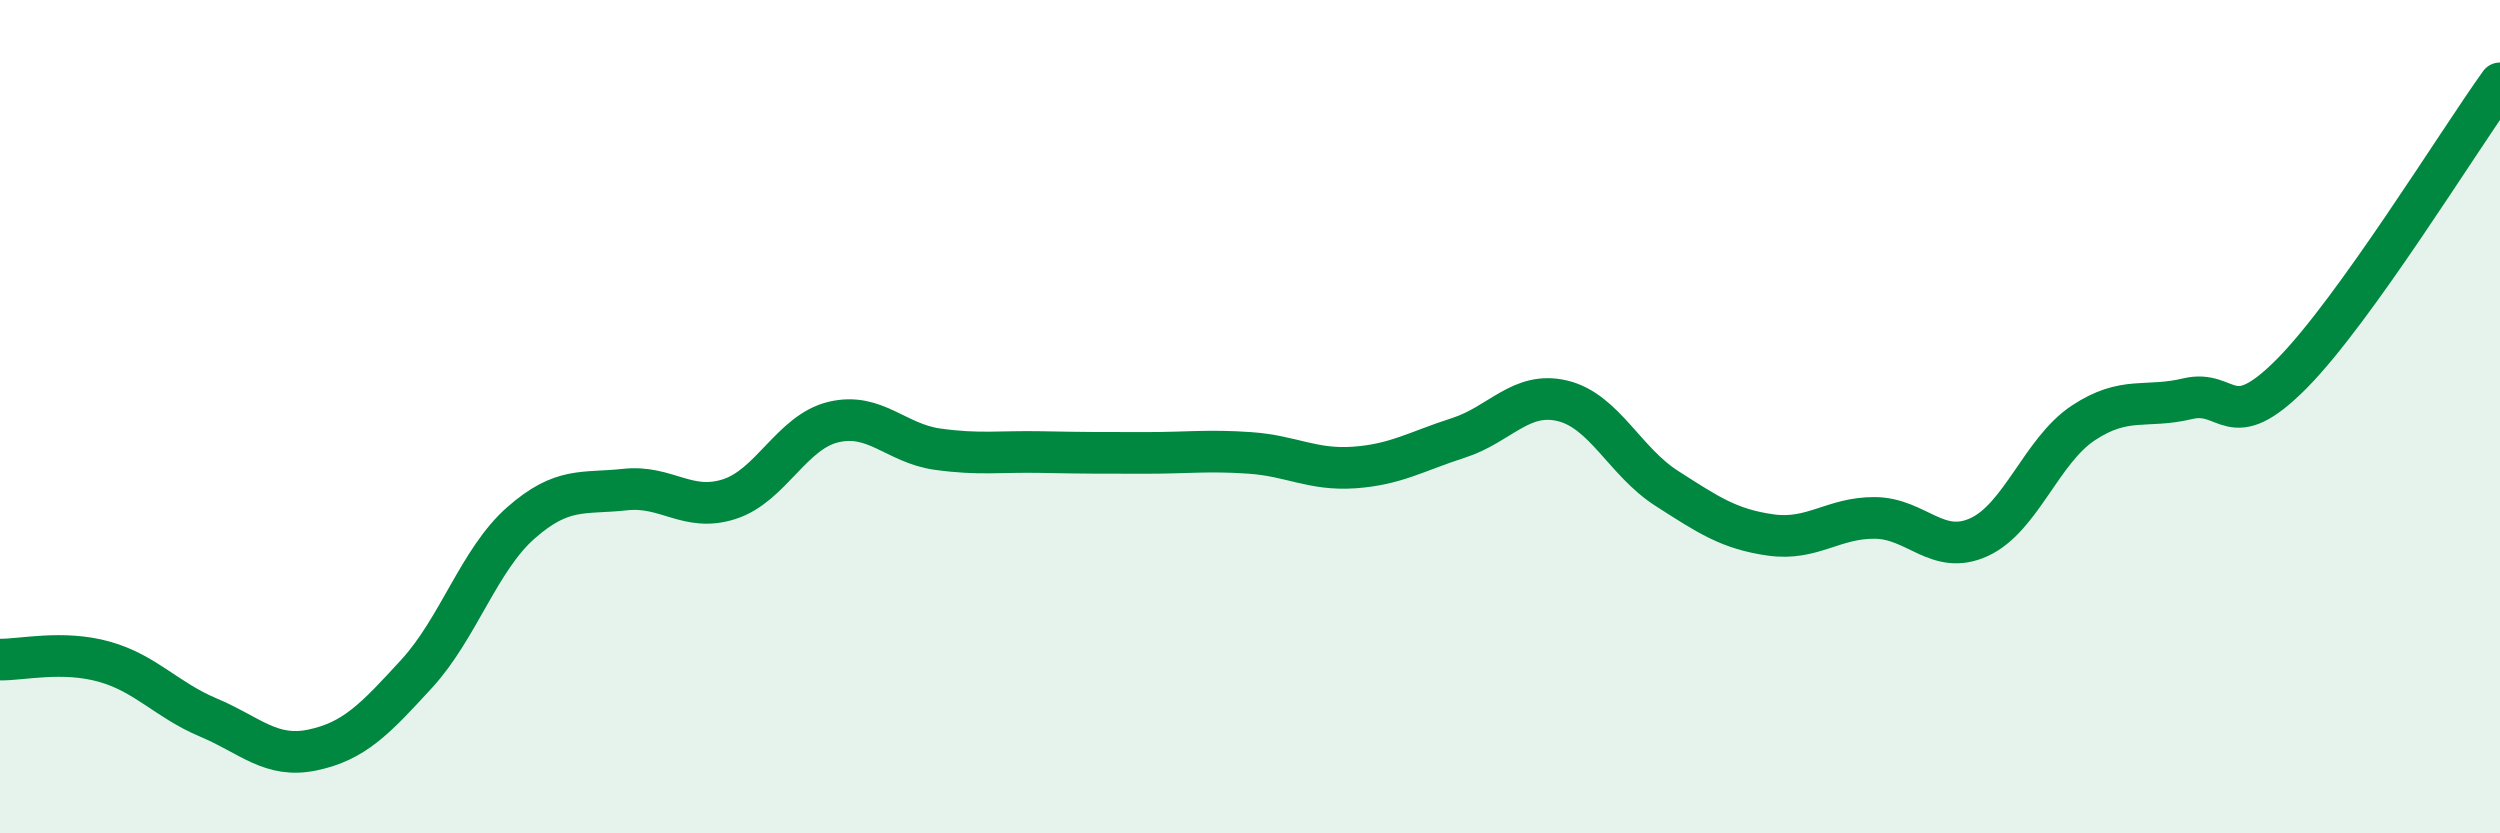 
    <svg width="60" height="20" viewBox="0 0 60 20" xmlns="http://www.w3.org/2000/svg">
      <path
        d="M 0,15.83 C 0.5,15.84 1.5,15.6 2.5,15.88 C 3.5,16.16 4,16.8 5,17.22 C 6,17.64 6.5,18.21 7.5,18 C 8.5,17.79 9,17.26 10,16.17 C 11,15.08 11.5,13.43 12.5,12.55 C 13.5,11.67 14,11.86 15,11.75 C 16,11.64 16.5,12.3 17.5,11.98 C 18.5,11.66 19,10.37 20,10.13 C 21,9.89 21.5,10.64 22.5,10.78 C 23.5,10.92 24,10.83 25,10.85 C 26,10.87 26.5,10.87 27.5,10.87 C 28.5,10.87 29,10.8 30,10.87 C 31,10.94 31.5,11.29 32.5,11.22 C 33.5,11.15 34,10.83 35,10.51 C 36,10.19 36.5,9.38 37.5,9.62 C 38.5,9.86 39,11.08 40,11.72 C 41,12.36 41.5,12.7 42.5,12.84 C 43.5,12.98 44,12.42 45,12.43 C 46,12.44 46.5,13.35 47.5,12.89 C 48.5,12.43 49,10.81 50,10.15 C 51,9.49 51.5,9.81 52.5,9.57 C 53.5,9.33 53.5,10.48 55,8.97 C 56.5,7.46 59,3.39 60,2L60 20L0 20Z"
        fill="#008740"
        opacity="0.1"
        stroke-linecap="round"
        stroke-linejoin="round"
      />
      <path
        d="M 0,15.83 C 0.5,15.84 1.5,15.6 2.5,15.88 C 3.5,16.16 4,16.8 5,17.22 C 6,17.64 6.5,18.21 7.5,18 C 8.5,17.79 9,17.26 10,16.17 C 11,15.08 11.5,13.43 12.5,12.55 C 13.5,11.67 14,11.86 15,11.75 C 16,11.64 16.5,12.3 17.5,11.98 C 18.5,11.66 19,10.37 20,10.13 C 21,9.89 21.5,10.64 22.5,10.78 C 23.5,10.92 24,10.83 25,10.85 C 26,10.87 26.5,10.87 27.5,10.87 C 28.5,10.87 29,10.8 30,10.87 C 31,10.94 31.5,11.29 32.5,11.22 C 33.5,11.15 34,10.83 35,10.51 C 36,10.19 36.5,9.38 37.5,9.62 C 38.5,9.86 39,11.08 40,11.72 C 41,12.36 41.5,12.7 42.5,12.84 C 43.5,12.98 44,12.42 45,12.43 C 46,12.44 46.5,13.35 47.5,12.89 C 48.5,12.43 49,10.81 50,10.15 C 51,9.49 51.5,9.81 52.5,9.57 C 53.5,9.33 53.5,10.48 55,8.97 C 56.5,7.46 59,3.39 60,2"
        stroke="#008740"
        stroke-width="1"
        fill="none"
        stroke-linecap="round"
        stroke-linejoin="round"
      />
    </svg>
  